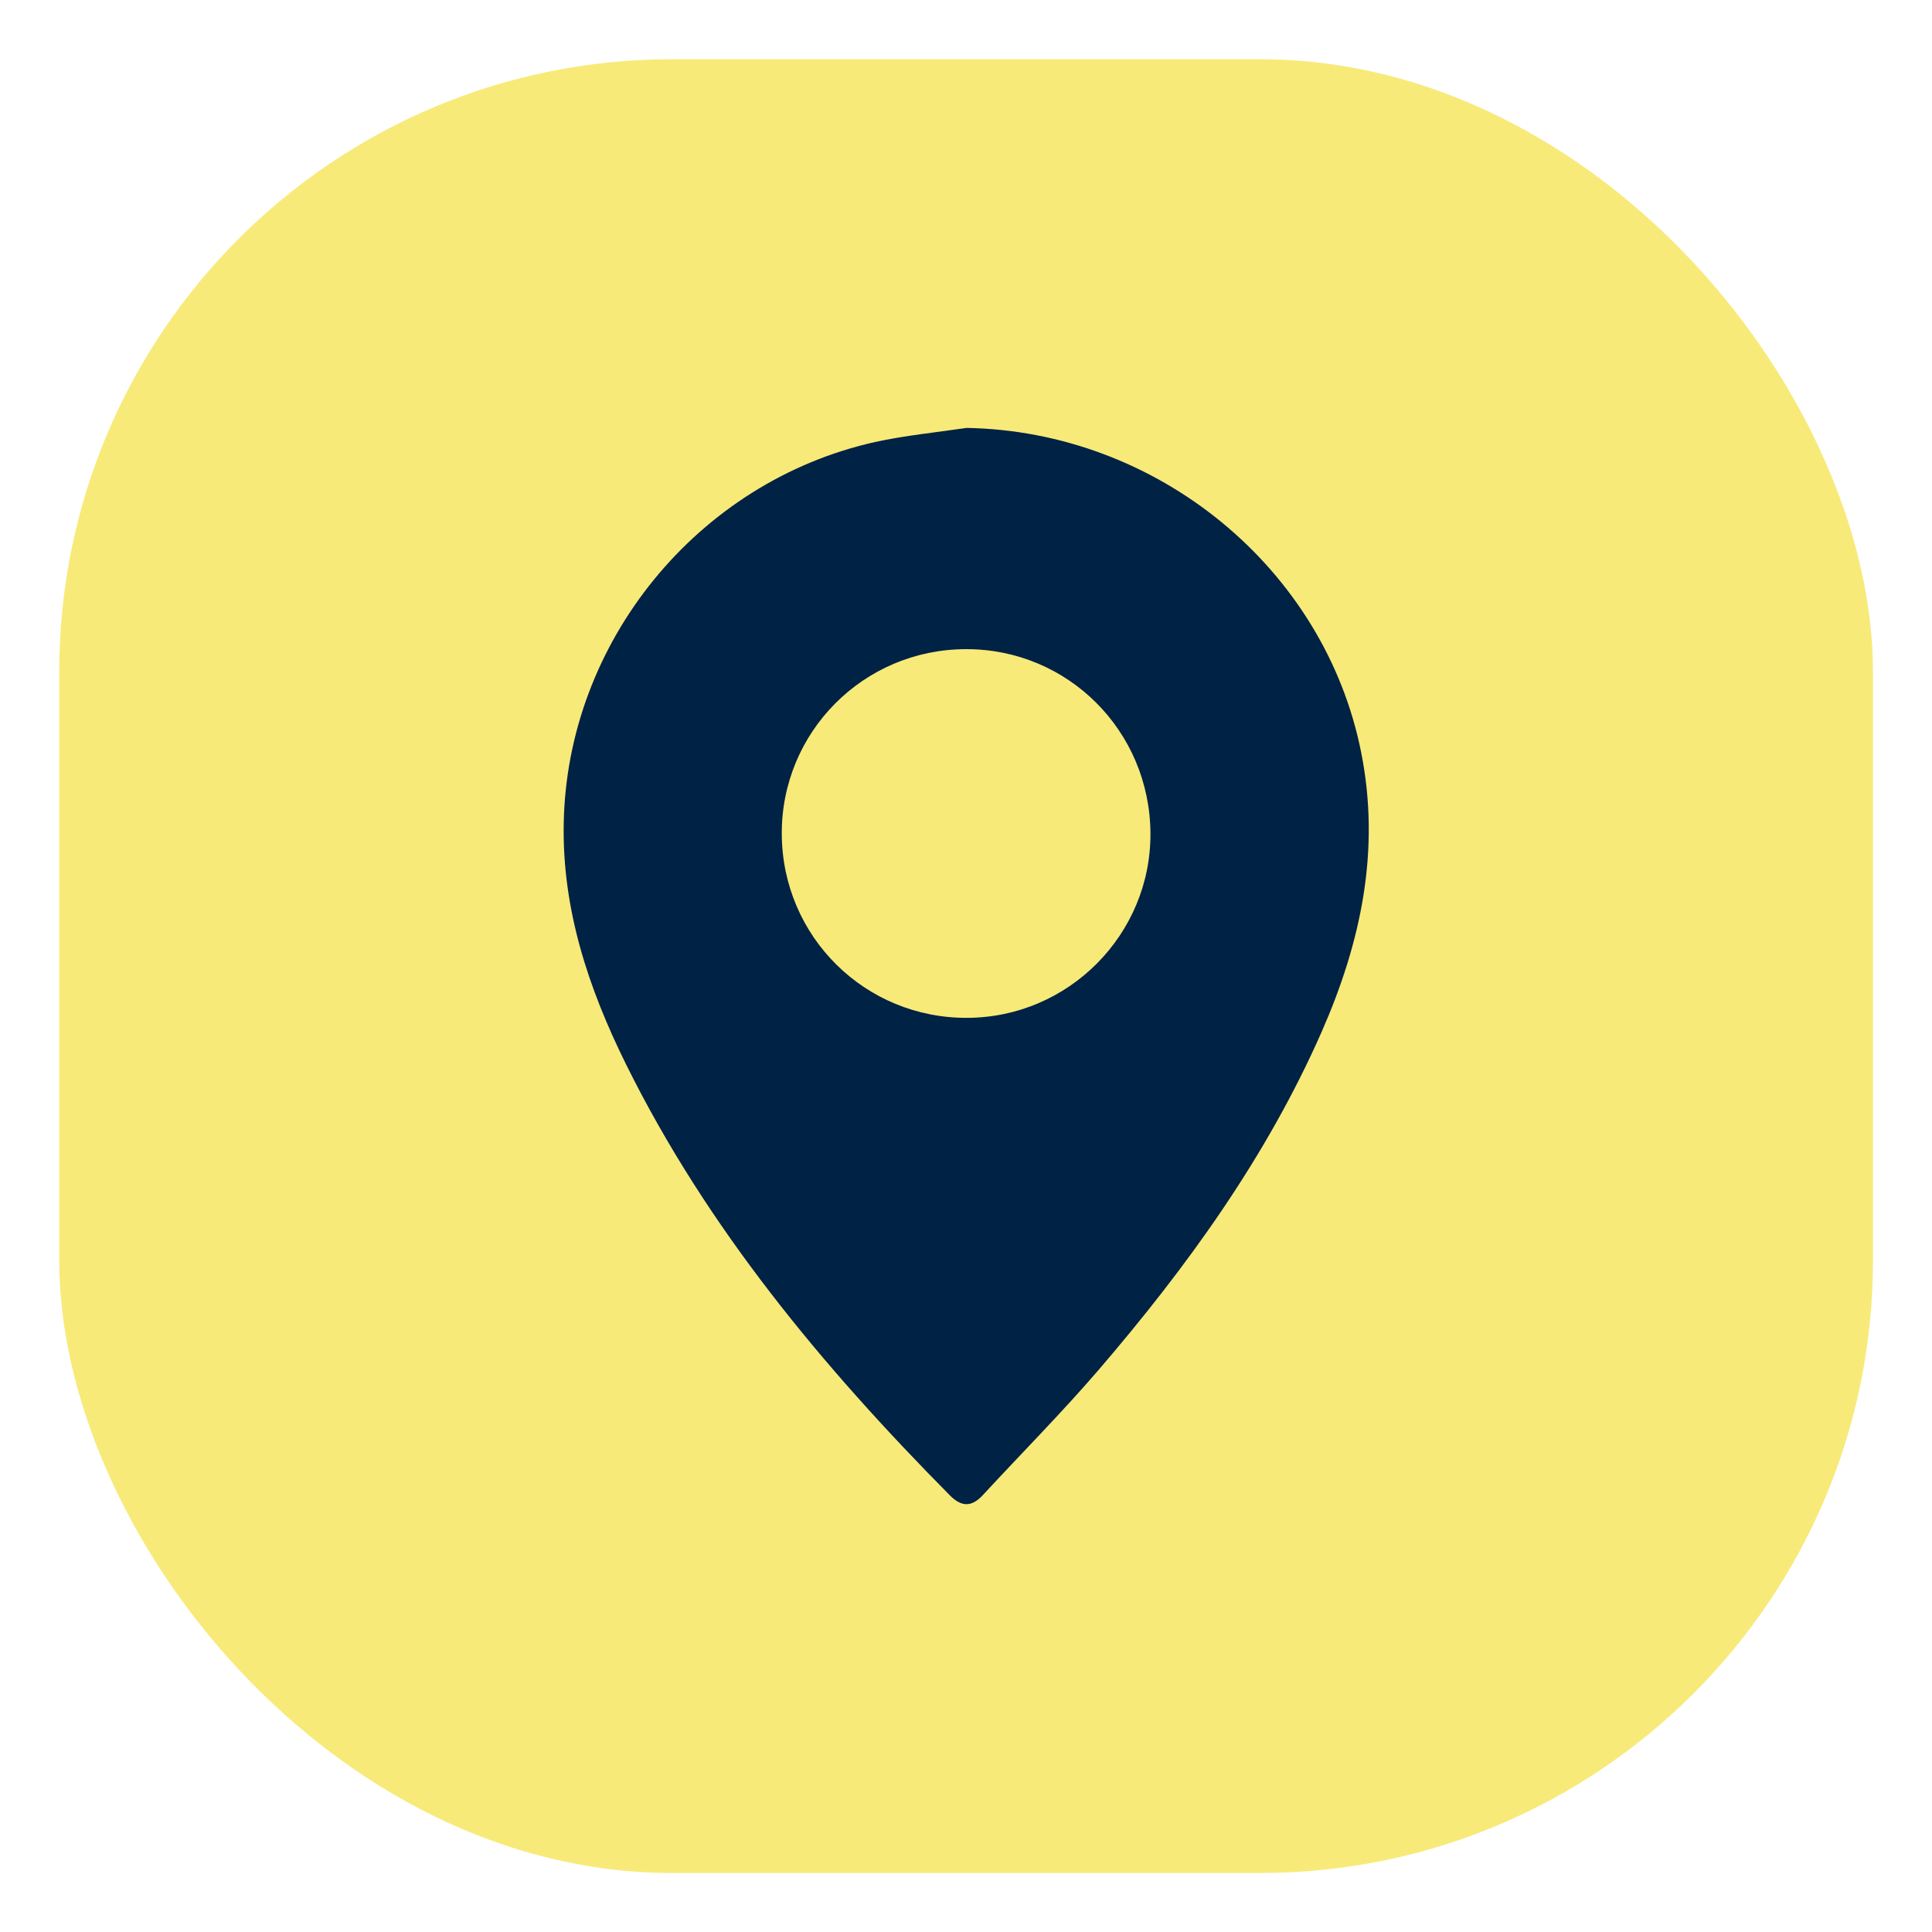 <?xml version="1.0" encoding="UTF-8"?><svg id="Layer_1" xmlns="http://www.w3.org/2000/svg" viewBox="0 0 84.79 84.79"><defs><style>.cls-1{fill:#024;}.cls-2{fill:#f7ea79;}</style></defs><rect class="cls-2" x="2.6" y="2.6" width="79.6" height="79.6" rx="26.89" ry="26.89"/><path class="cls-1" d="M42.41,18.78c8.37,.14,15.72,6.14,17.33,14.25,.85,4.29-.01,8.32-1.73,12.24-2.43,5.52-5.92,10.34-9.82,14.88-1.62,1.88-3.37,3.64-5.05,5.46-.49,.53-.93,.54-1.45,.02-5.6-5.66-10.66-11.74-14.22-18.93-1.64-3.32-2.8-6.78-2.73-10.56,.14-7.96,5.87-15,13.66-16.74,1.32-.29,2.68-.42,4.02-.62Zm8.08,17.8c-.02-4.5-3.63-8.11-8.11-8.09-4.49,.01-8.1,3.65-8.07,8.13,.03,4.49,3.66,8.08,8.15,8.05,4.44-.02,8.05-3.66,8.03-8.09Z"/></svg>